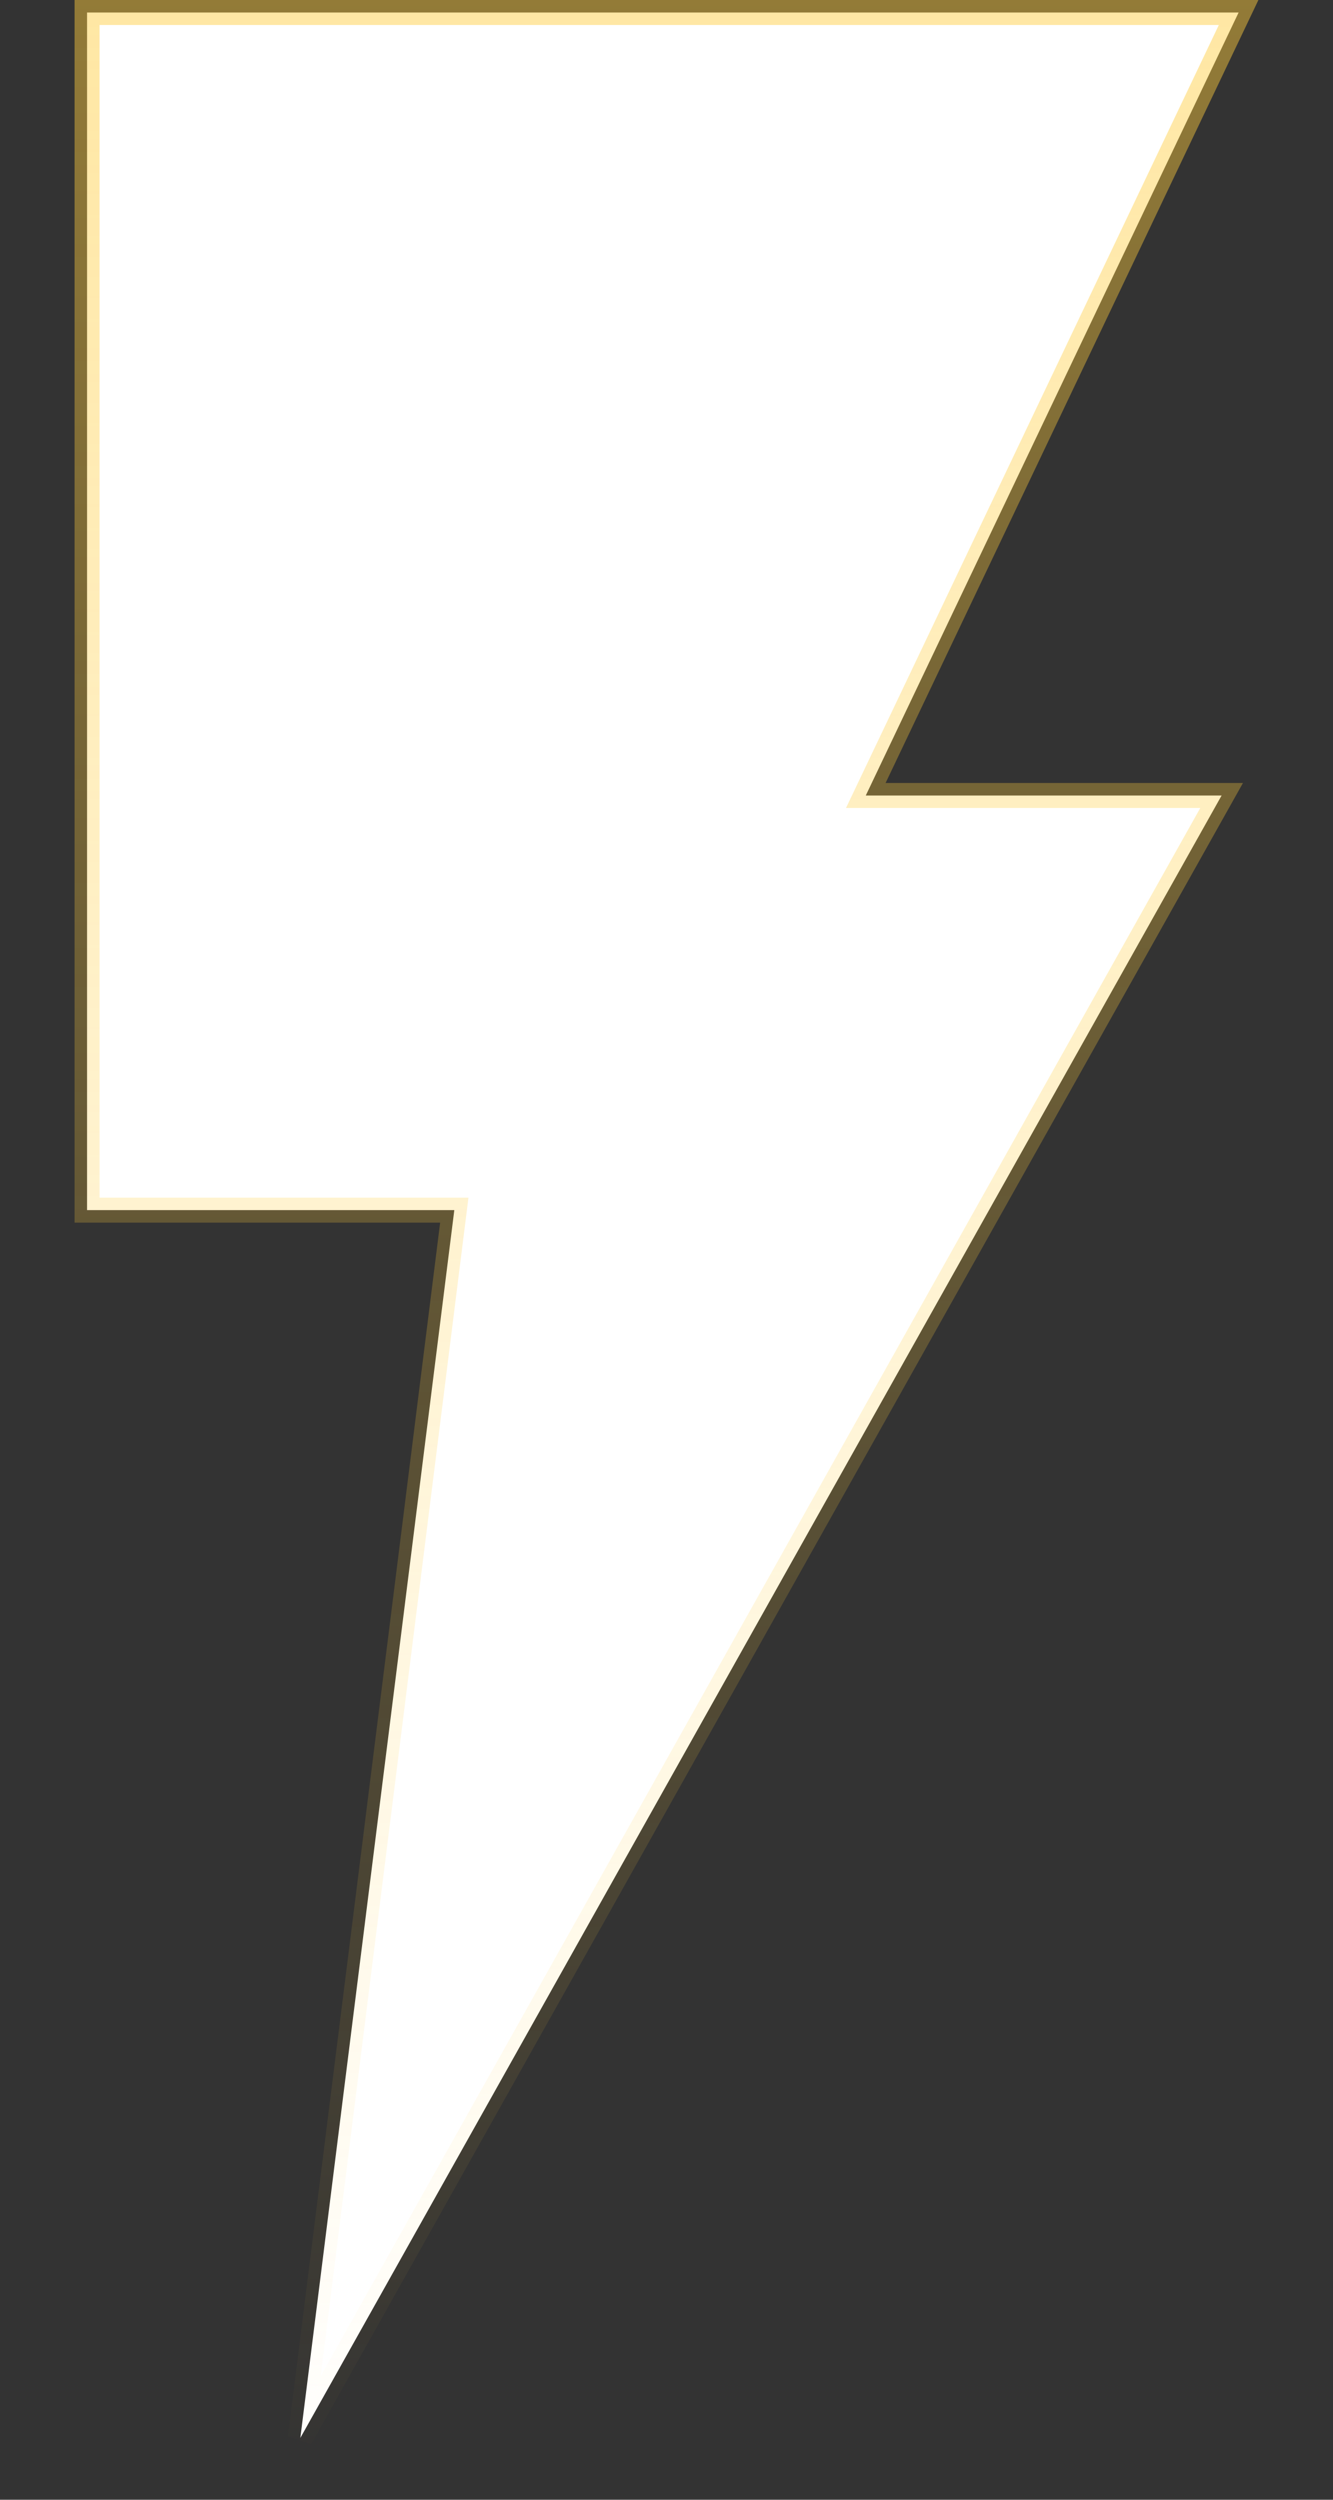 <svg width="16" height="30" viewBox="0 0 16 30" fill="none" xmlns="http://www.w3.org/2000/svg">
<rect x="0" y="0" width="16" height="30" fill="#333333" stroke="none"/>
<path d="M10.63 9.547L14.663 9.547L3.605 29.258L5.432 14.691L5.453 14.523L5.283 14.523L1.045 14.523L1.045 0.15L3.478 0.15L7.409 0.15L12.43 0.15L13.975 0.15L14.867 0.15L10.494 9.333L10.392 9.547L10.63 9.547Z" fill="white" stroke="url(#paint0_linear_795_4971)" stroke-width="0.3"/>
<defs>
<linearGradient id="paint0_linear_795_4971" x1="8" y1="6.21162e-07" x2="8" y2="30" gradientUnits="userSpaceOnUse">
<stop stop-color="#FFCC3C" stop-opacity="0.47"/>
<stop offset="1" stop-color="#FFCC3C" stop-opacity="0"/>
</linearGradient>
</defs>
</svg>
